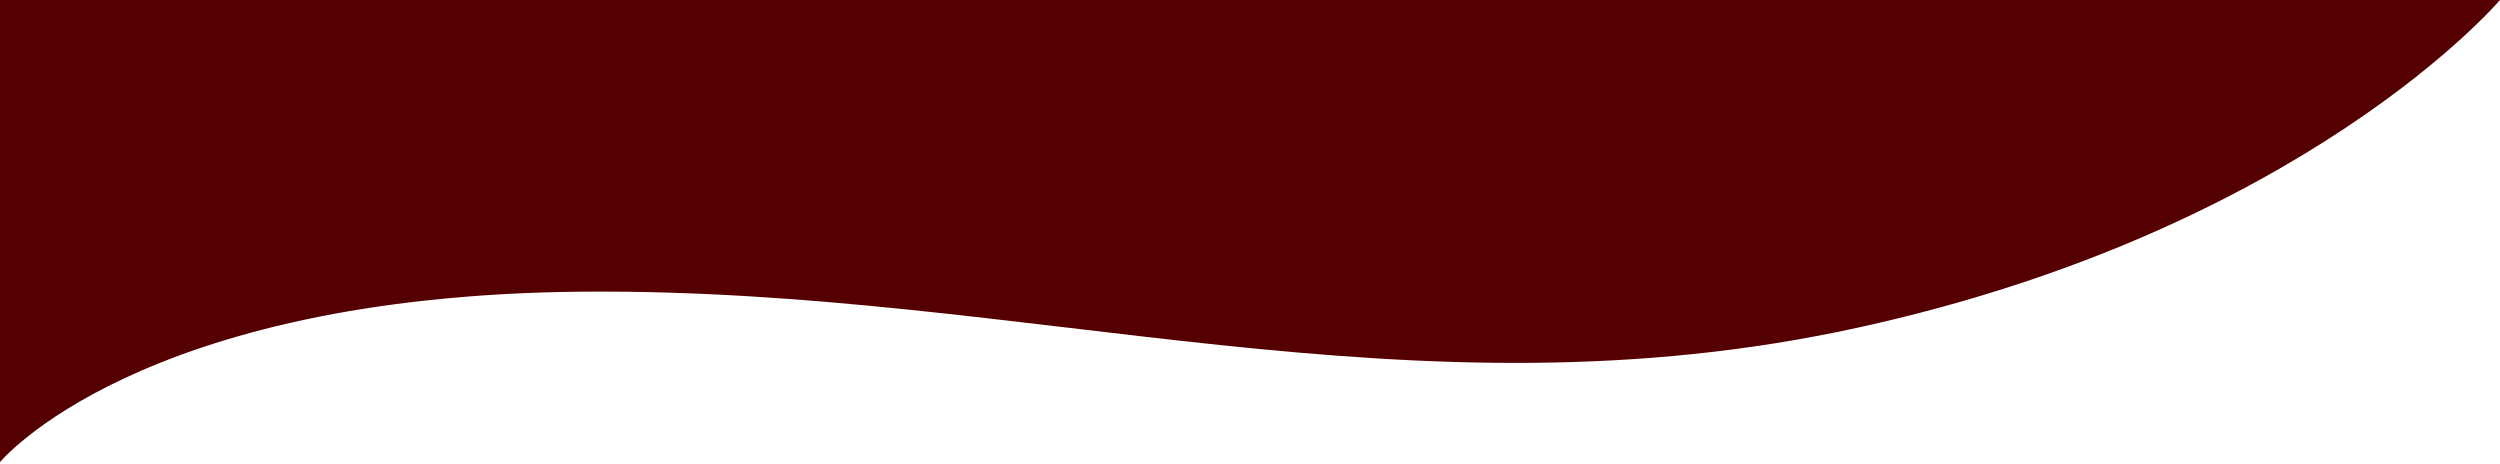 <?xml version="1.0" encoding="utf-8"?>
<!-- Generator: Adobe Illustrator 16.0.0, SVG Export Plug-In . SVG Version: 6.00 Build 0)  -->
<!DOCTYPE svg PUBLIC "-//W3C//DTD SVG 1.1//EN" "http://www.w3.org/Graphics/SVG/1.1/DTD/svg11.dtd">
<svg version="1.1" id="Ebene_1" xmlns="http://www.w3.org/2000/svg" xmlns:xlink="http://www.w3.org/1999/xlink" x="0px" y="0px"
	 width="960px" height="178px" viewBox="0 206.5 960 178" enable-background="new 0 206.5 960 178" xml:space="preserve">
<path id="seitenheader_desktop_dunkelmodus" fill="#550000" d="M960.001,206.5c0,0-74.672,88.11-246.423,125.781
	c-171.752,37.671-318.497-15.16-489.624-13.781C52.828,319.878,0,383.948,0,383.948V205.707L960.001,206.5z"/>
</svg>
